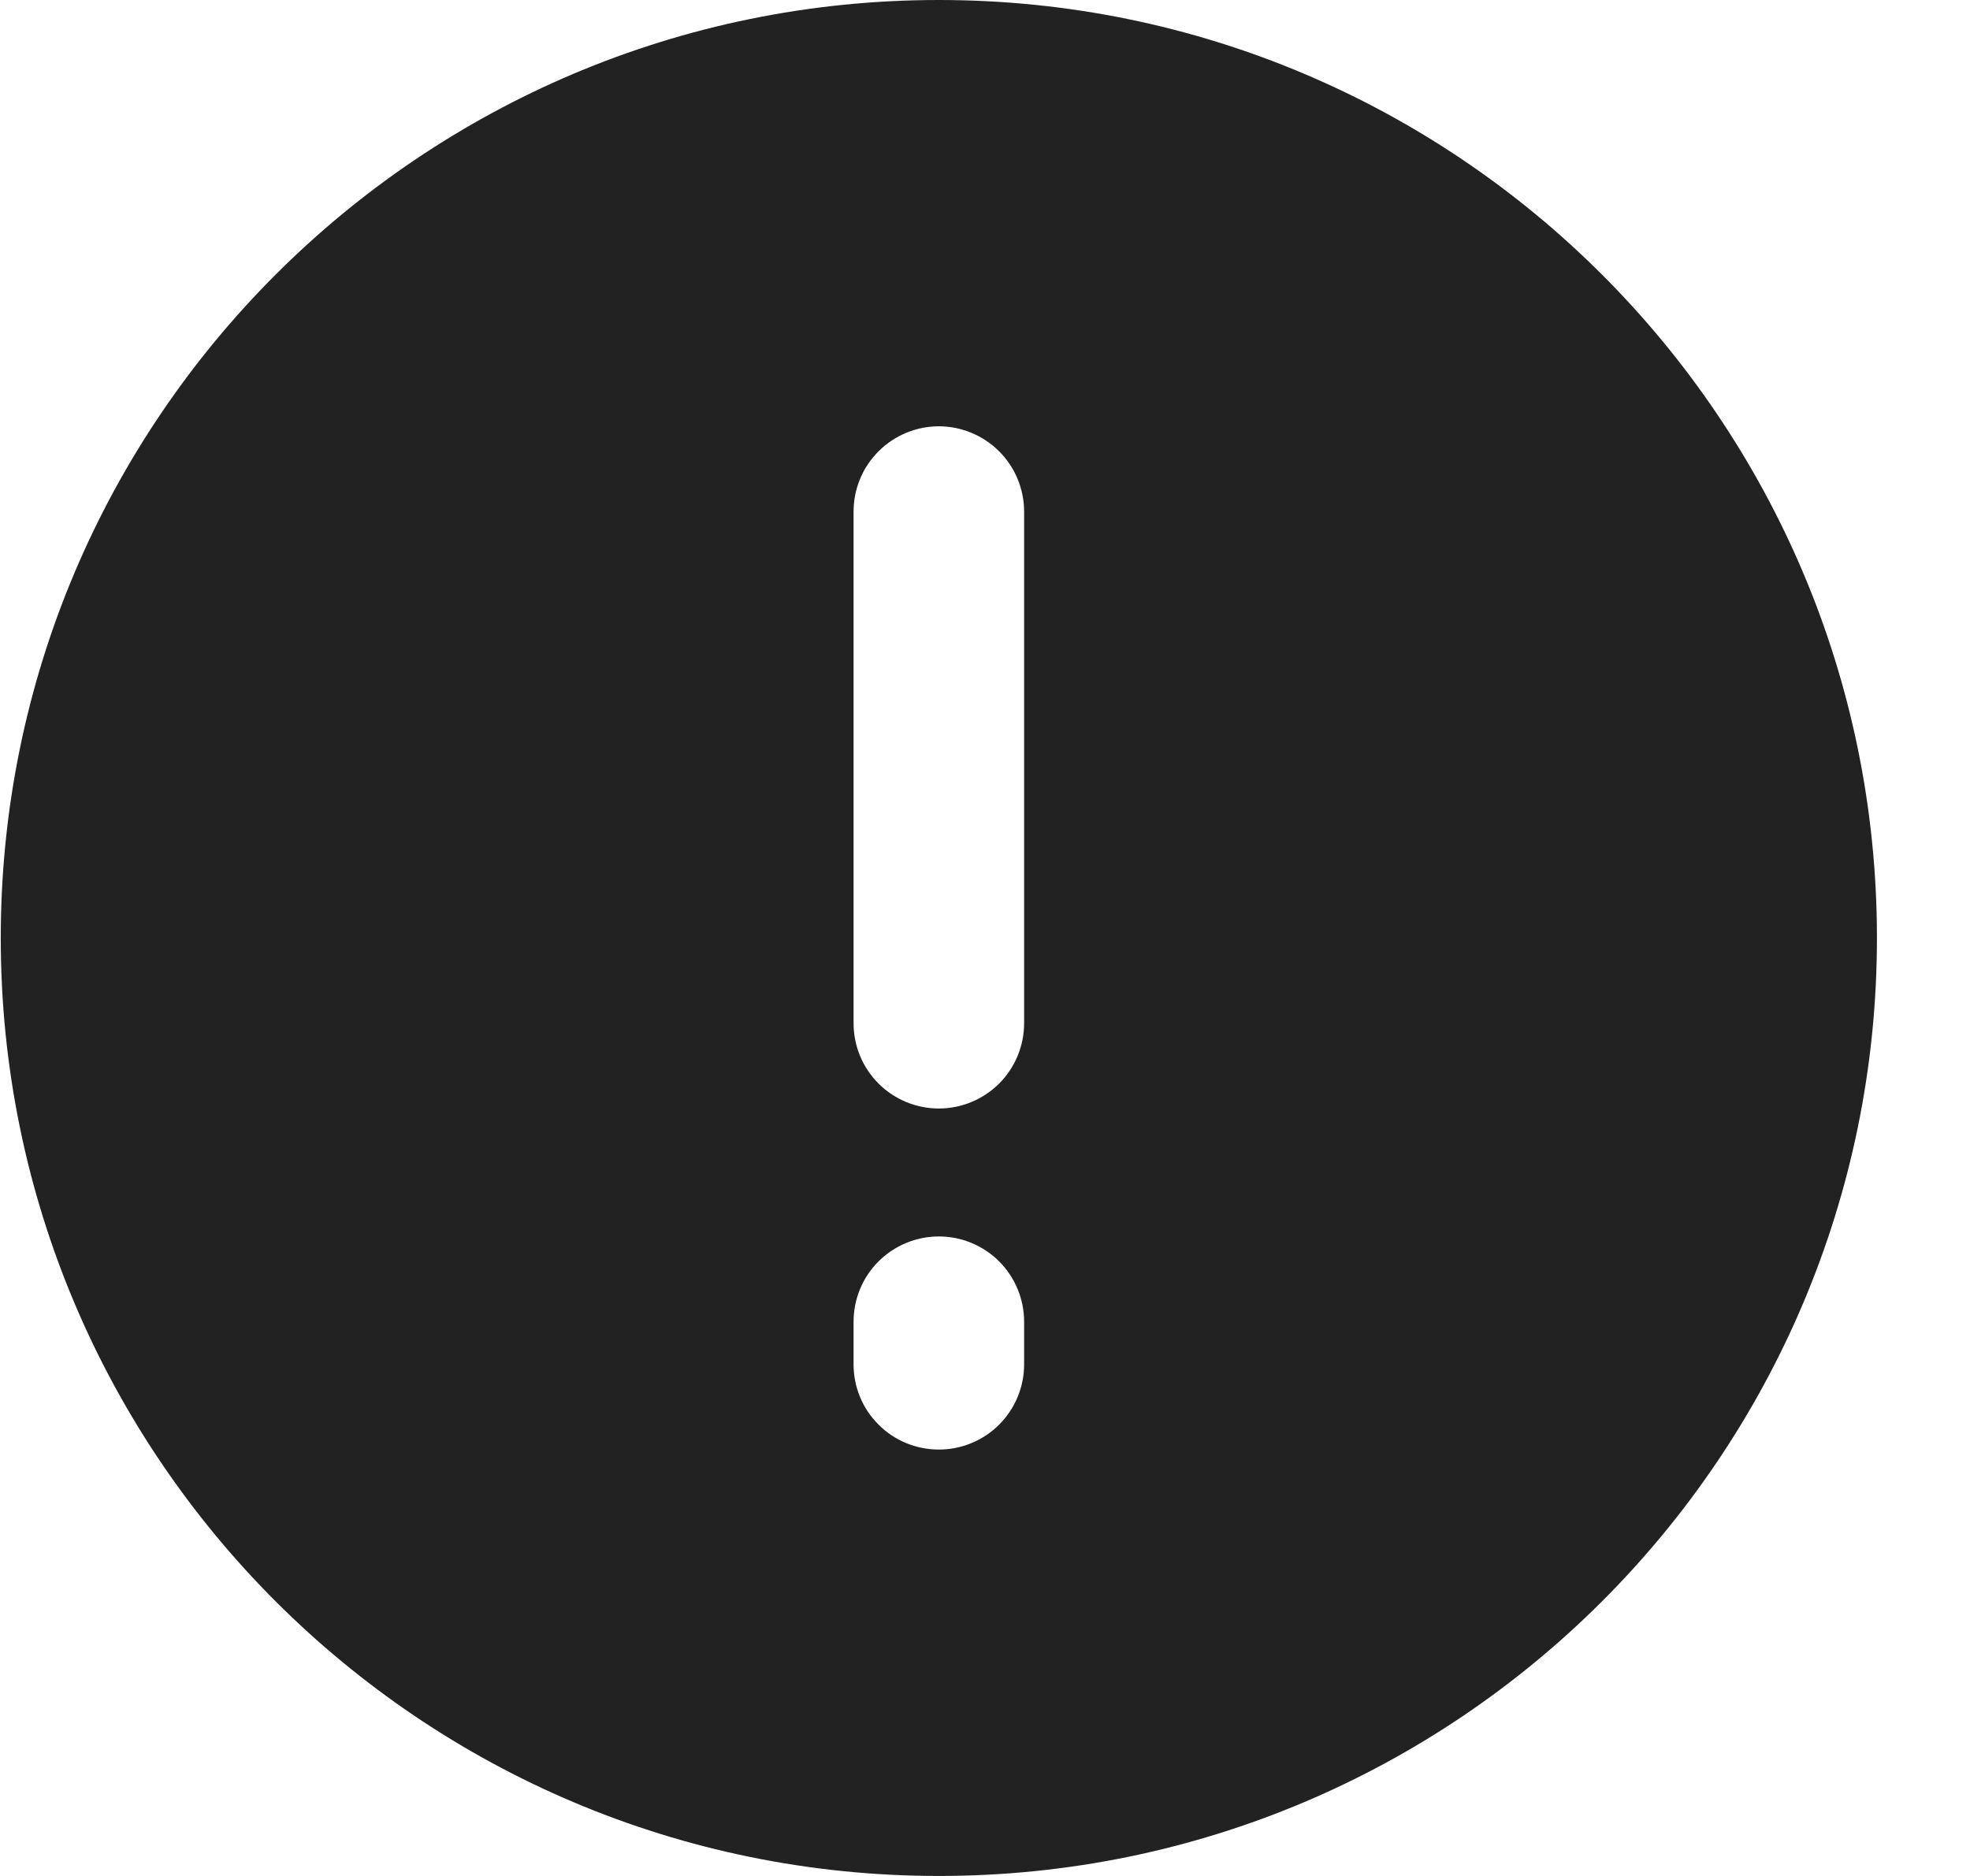 <svg width="21" height="20" viewBox="0 0 21 20" fill="none" xmlns="http://www.w3.org/2000/svg">
<path fill-rule="evenodd" clip-rule="evenodd" d="M10.008 0C4.485 0 0.008 4.477 0.008 10C0.008 15.523 4.485 20 10.008 20C15.53 20 20.008 15.523 20.008 10C20.008 4.477 15.53 0 10.008 0ZM10.917 5.455C10.917 5.213 10.821 4.982 10.651 4.812C10.48 4.641 10.249 4.545 10.008 4.545C9.767 4.545 9.535 4.641 9.365 4.812C9.194 4.982 9.099 5.213 9.099 5.455V10.909C9.099 11.15 9.194 11.381 9.365 11.552C9.535 11.722 9.767 11.818 10.008 11.818C10.249 11.818 10.48 11.722 10.651 11.552C10.821 11.381 10.917 11.15 10.917 10.909V5.455ZM10.917 14.091C10.917 13.85 10.821 13.619 10.651 13.448C10.48 13.278 10.249 13.182 10.008 13.182C9.767 13.182 9.535 13.278 9.365 13.448C9.194 13.619 9.099 13.85 9.099 14.091V14.546C9.099 14.787 9.194 15.018 9.365 15.188C9.535 15.359 9.767 15.454 10.008 15.454C10.249 15.454 10.48 15.359 10.651 15.188C10.821 15.018 10.917 14.787 10.917 14.546V14.091Z" fill="#222222"/>
</svg>
